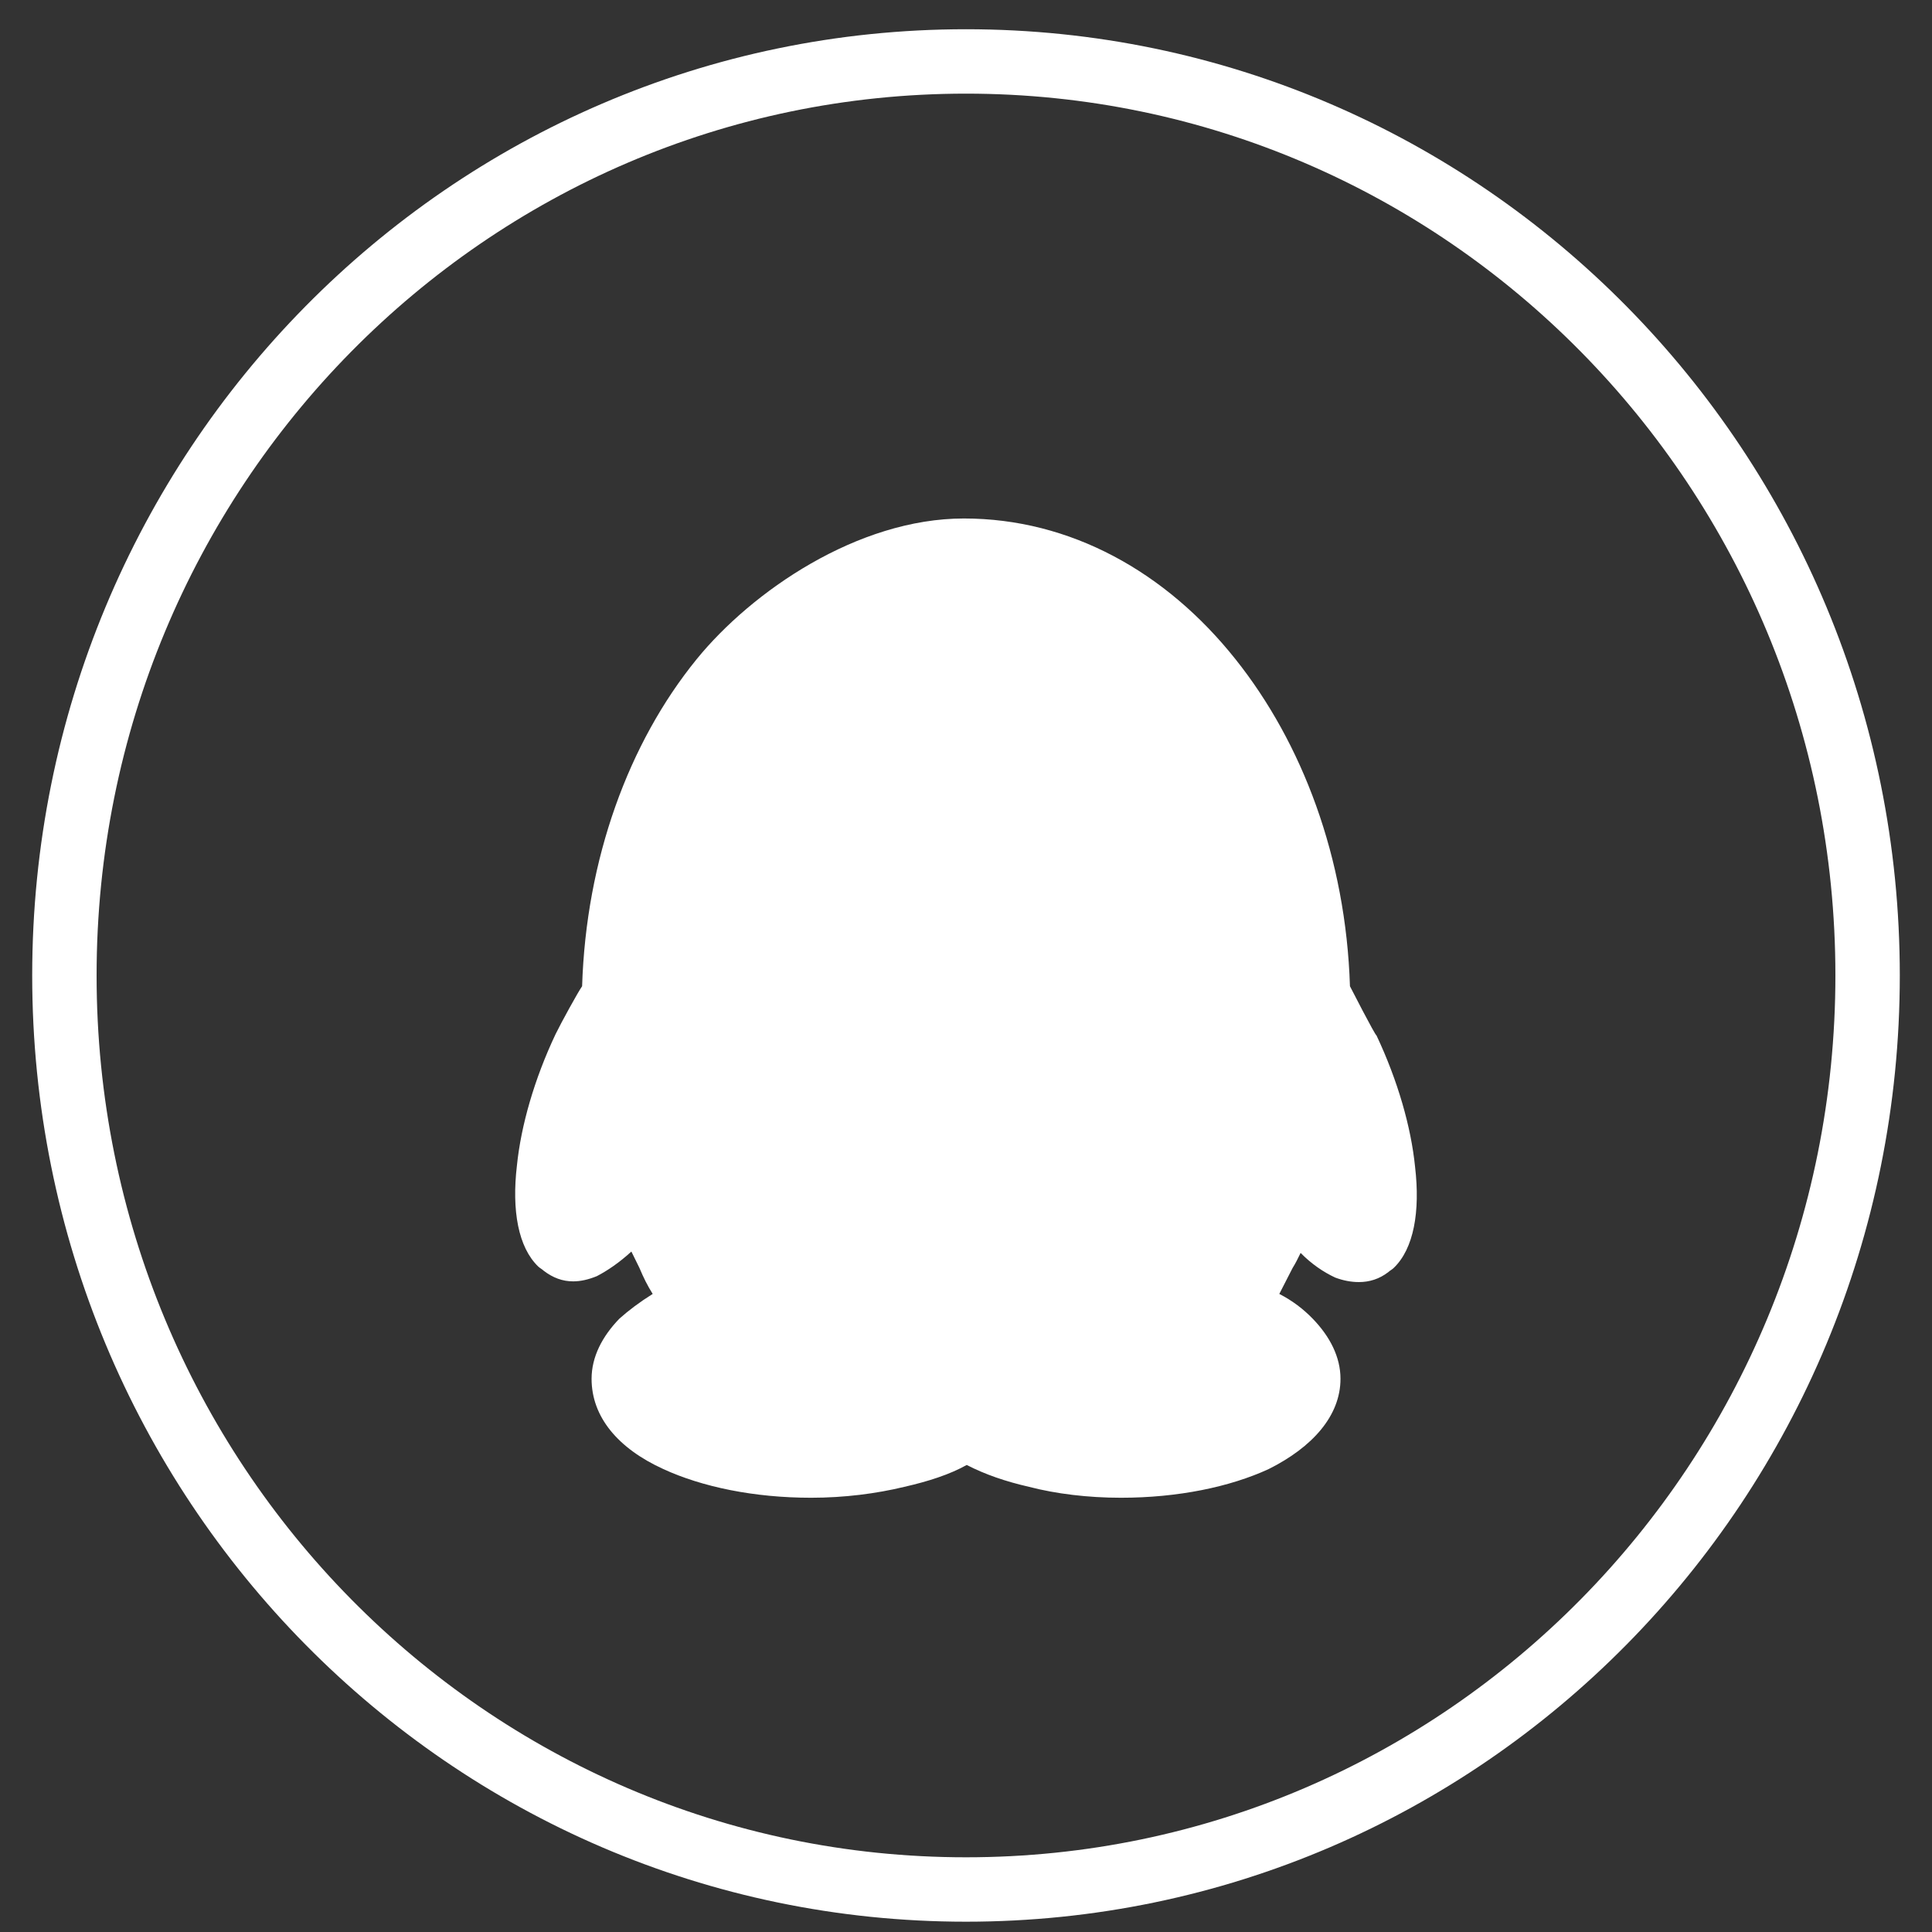 <?xml version="1.0" encoding="UTF-8"?>
<svg width="30px" height="30px" viewBox="0 0 30 30" version="1.1" xmlns="http://www.w3.org/2000/svg" xmlns:xlink="http://www.w3.org/1999/xlink">
    <rect x="0" y="0" width="30" height="30" fill="#333333" stroke="none"/>
    <!-- Generator: Sketch 63.1 (92452) - https://sketch.com -->
    <title>编组备份</title>
    <desc>Created with Sketch.</desc>
    <g id="页面-1" stroke="none" stroke-width="1" fill="none" fill-rule="evenodd">
        <g id="index2" transform="translate(-1525, -4538)" fill-rule="nonzero">
            <g id="cr" transform="translate(0, 4344)">
                <g id="编组-3" transform="translate(1421, 154.402)">
                    <g id="编组备份" transform="translate(105, 40.552)">
                        <path d="M14,0 C6.262,0 0,6.348 0,14.193 C0,22.038 6.262,28.386 14,28.386 C21.738,28.386 28,22.038 28,14.193 C28,6.348 21.738,0 14,0 Z" id="路径" stroke="#FFFFFF"></path>
                        <path d="M13.968,7.097 C12.315,7.097 10.671,8.232 9.816,9.284 C8.761,10.582 8.101,12.385 8.039,14.36 C7.978,14.445 7.71,14.933 7.627,15.104 C7.296,15.804 7.09,16.526 7.027,17.142 C6.944,17.844 7.048,18.415 7.358,18.713 C7.379,18.734 7.421,18.756 7.441,18.777 C7.587,18.889 7.737,18.943 7.9,18.943 C8.017,18.943 8.138,18.915 8.268,18.862 C8.432,18.777 8.619,18.65 8.804,18.48 L8.929,18.734 C8.991,18.882 9.054,19.01 9.135,19.138 C8.929,19.267 8.763,19.393 8.619,19.521 C8.351,19.797 8.186,20.116 8.186,20.456 C8.186,21.051 8.6,21.539 9.301,21.858 C9.901,22.134 10.706,22.303 11.595,22.303 C12.111,22.303 12.606,22.239 13.041,22.134 C13.413,22.049 13.742,21.944 14.011,21.794 C14.3,21.942 14.61,22.049 14.981,22.134 C15.393,22.241 15.89,22.303 16.406,22.303 C17.295,22.303 18.1,22.134 18.699,21.858 C19.38,21.518 19.815,21.03 19.815,20.456 C19.815,20.116 19.65,19.797 19.382,19.521 C19.238,19.373 19.072,19.245 18.865,19.138 C18.928,19.01 19.009,18.862 19.072,18.734 C19.113,18.67 19.155,18.586 19.196,18.501 C19.361,18.67 19.548,18.798 19.733,18.884 C19.856,18.93 19.979,18.954 20.101,18.954 C20.262,18.954 20.417,18.908 20.559,18.798 C20.58,18.777 20.622,18.756 20.642,18.734 C20.952,18.437 21.055,17.863 20.973,17.163 C20.911,16.547 20.705,15.826 20.374,15.124 C20.353,15.124 19.962,14.36 19.962,14.36 C19.899,12.363 19.219,10.58 18.186,9.284 C17.106,7.925 15.618,7.097 13.968,7.097 L13.968,7.097 Z" id="路径" fill="#FFFFFF"></path>
                    </g>
                </g>
            </g>
        </g>
    </g>
</svg>